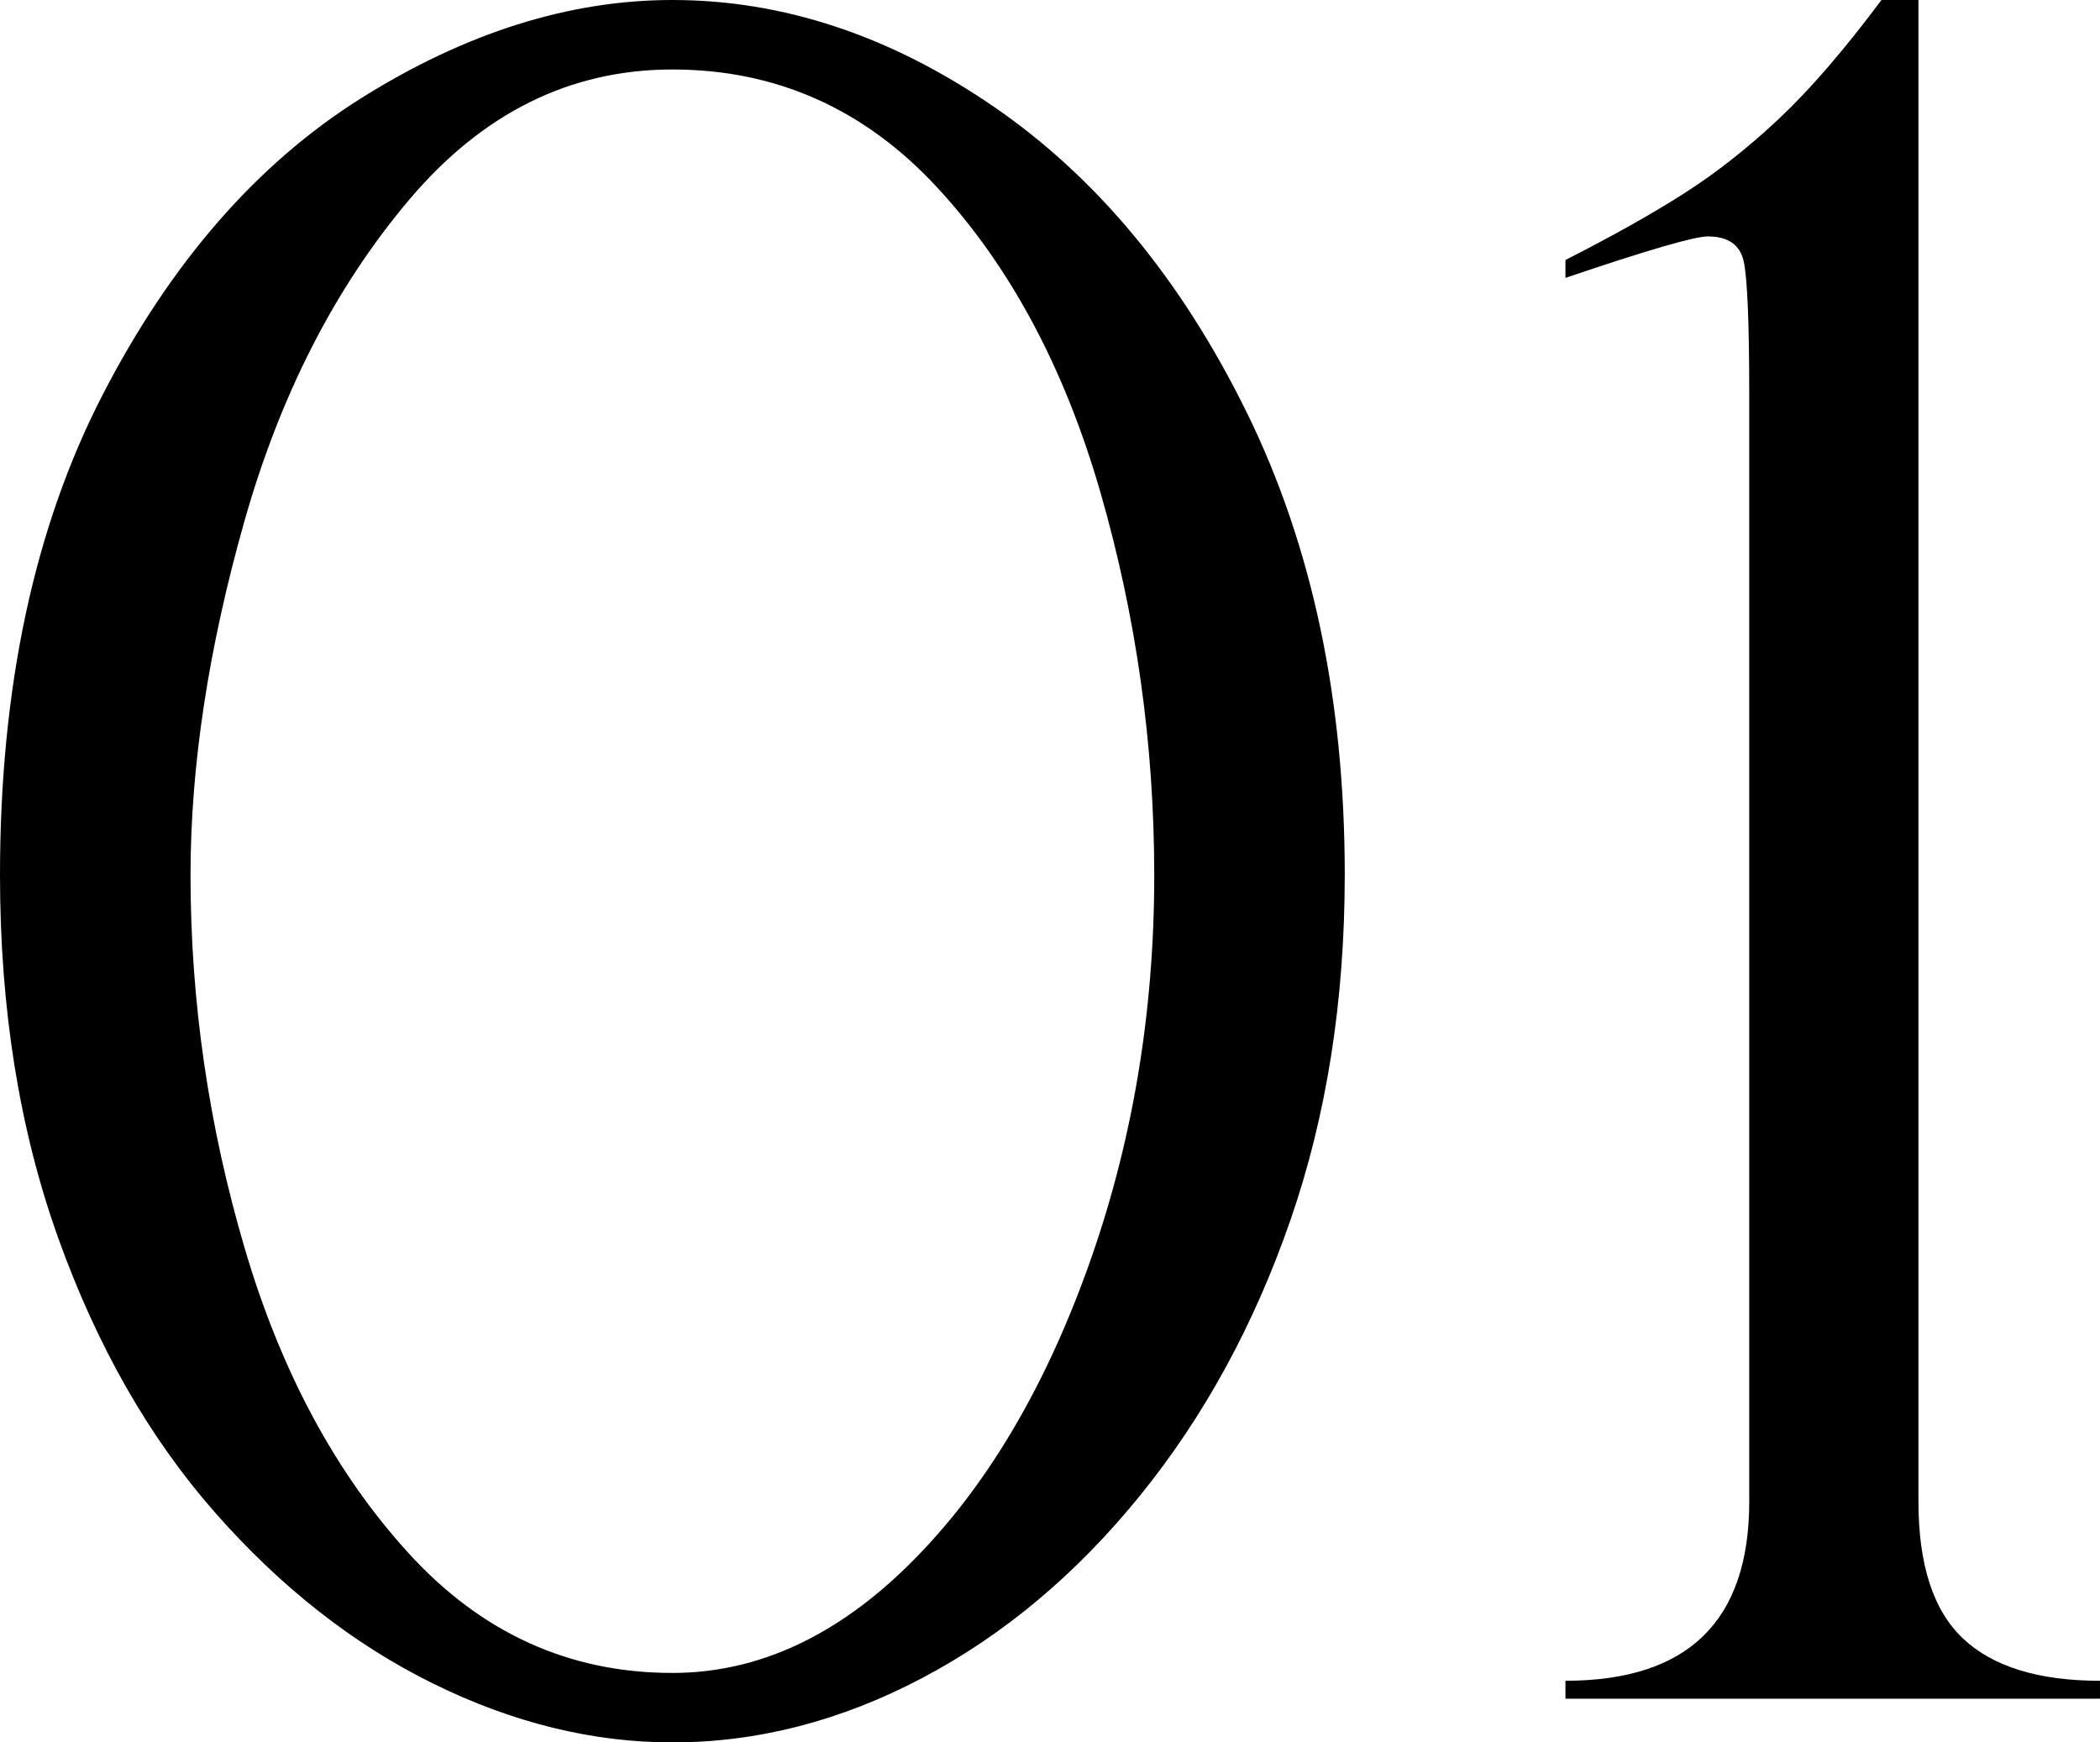 <?xml version="1.0" encoding="UTF-8"?><svg id="_イヤー_2" xmlns="http://www.w3.org/2000/svg" viewBox="0 0 159.207 132.109"><g id="_イヤー_1-2"><g><path d="M101.949,66.352c0,9.516-1.374,18.238-4.121,26.167-2.747,7.93-6.541,14.882-11.384,20.857-4.843,5.977-10.352,10.592-16.524,13.848-6.174,3.256-12.488,4.885-18.945,4.885-6.062,0-12.106-1.487-18.139-4.46-6.031-2.974-11.541-7.292-16.523-12.956-4.985-5.663-8.95-12.602-11.895-20.814C1.473,85.666,0,76.491,0,66.352c0-14.216,2.592-26.35,7.773-36.404C12.956,19.895,19.498,12.391,27.398,7.434,35.3,2.479,43.158,0,50.975,0c8.382,0,16.495,2.691,24.34,8.071,7.845,5.382,14.244,13.113,19.201,23.193,4.955,10.082,7.434,21.778,7.434,35.087Zm-14.443,0c0-9.911-1.359-19.583-4.077-29.013-2.719-9.43-6.84-17.132-12.361-23.108-5.522-5.975-12.221-8.963-20.093-8.963-7.76,0-14.43,3.313-20.008,9.94-5.579,6.626-9.728,14.74-12.446,24.34-2.718,9.6-4.077,18.535-4.077,26.804,0,9.572,1.372,19.018,4.12,28.334,2.746,9.317,6.882,17.006,12.403,23.066,5.522,6.061,12.191,9.09,20.008,9.09,6.457,0,12.475-2.774,18.054-8.326,5.578-5.55,10.053-12.999,13.423-22.344,3.369-9.345,5.055-19.286,5.055-29.82Z"/><path d="M132.615,113.843V29.99c0-5.55-.143-8.948-.425-10.195-.284-1.245-1.189-1.869-2.719-1.869-1.02,0-4.617,1.048-10.79,3.143v-1.359c3.568-1.812,6.57-3.497,9.006-5.055,2.435-1.557,4.828-3.441,7.179-5.65,2.35-2.209,4.941-5.21,7.774-9.005h2.803V113.843c0,4.815,1.133,8.284,3.398,10.407,2.265,2.124,5.721,3.186,10.365,3.186v1.359h-40.525v-1.359c9.289,0,13.934-4.531,13.934-13.593Z"/></g></g></svg>